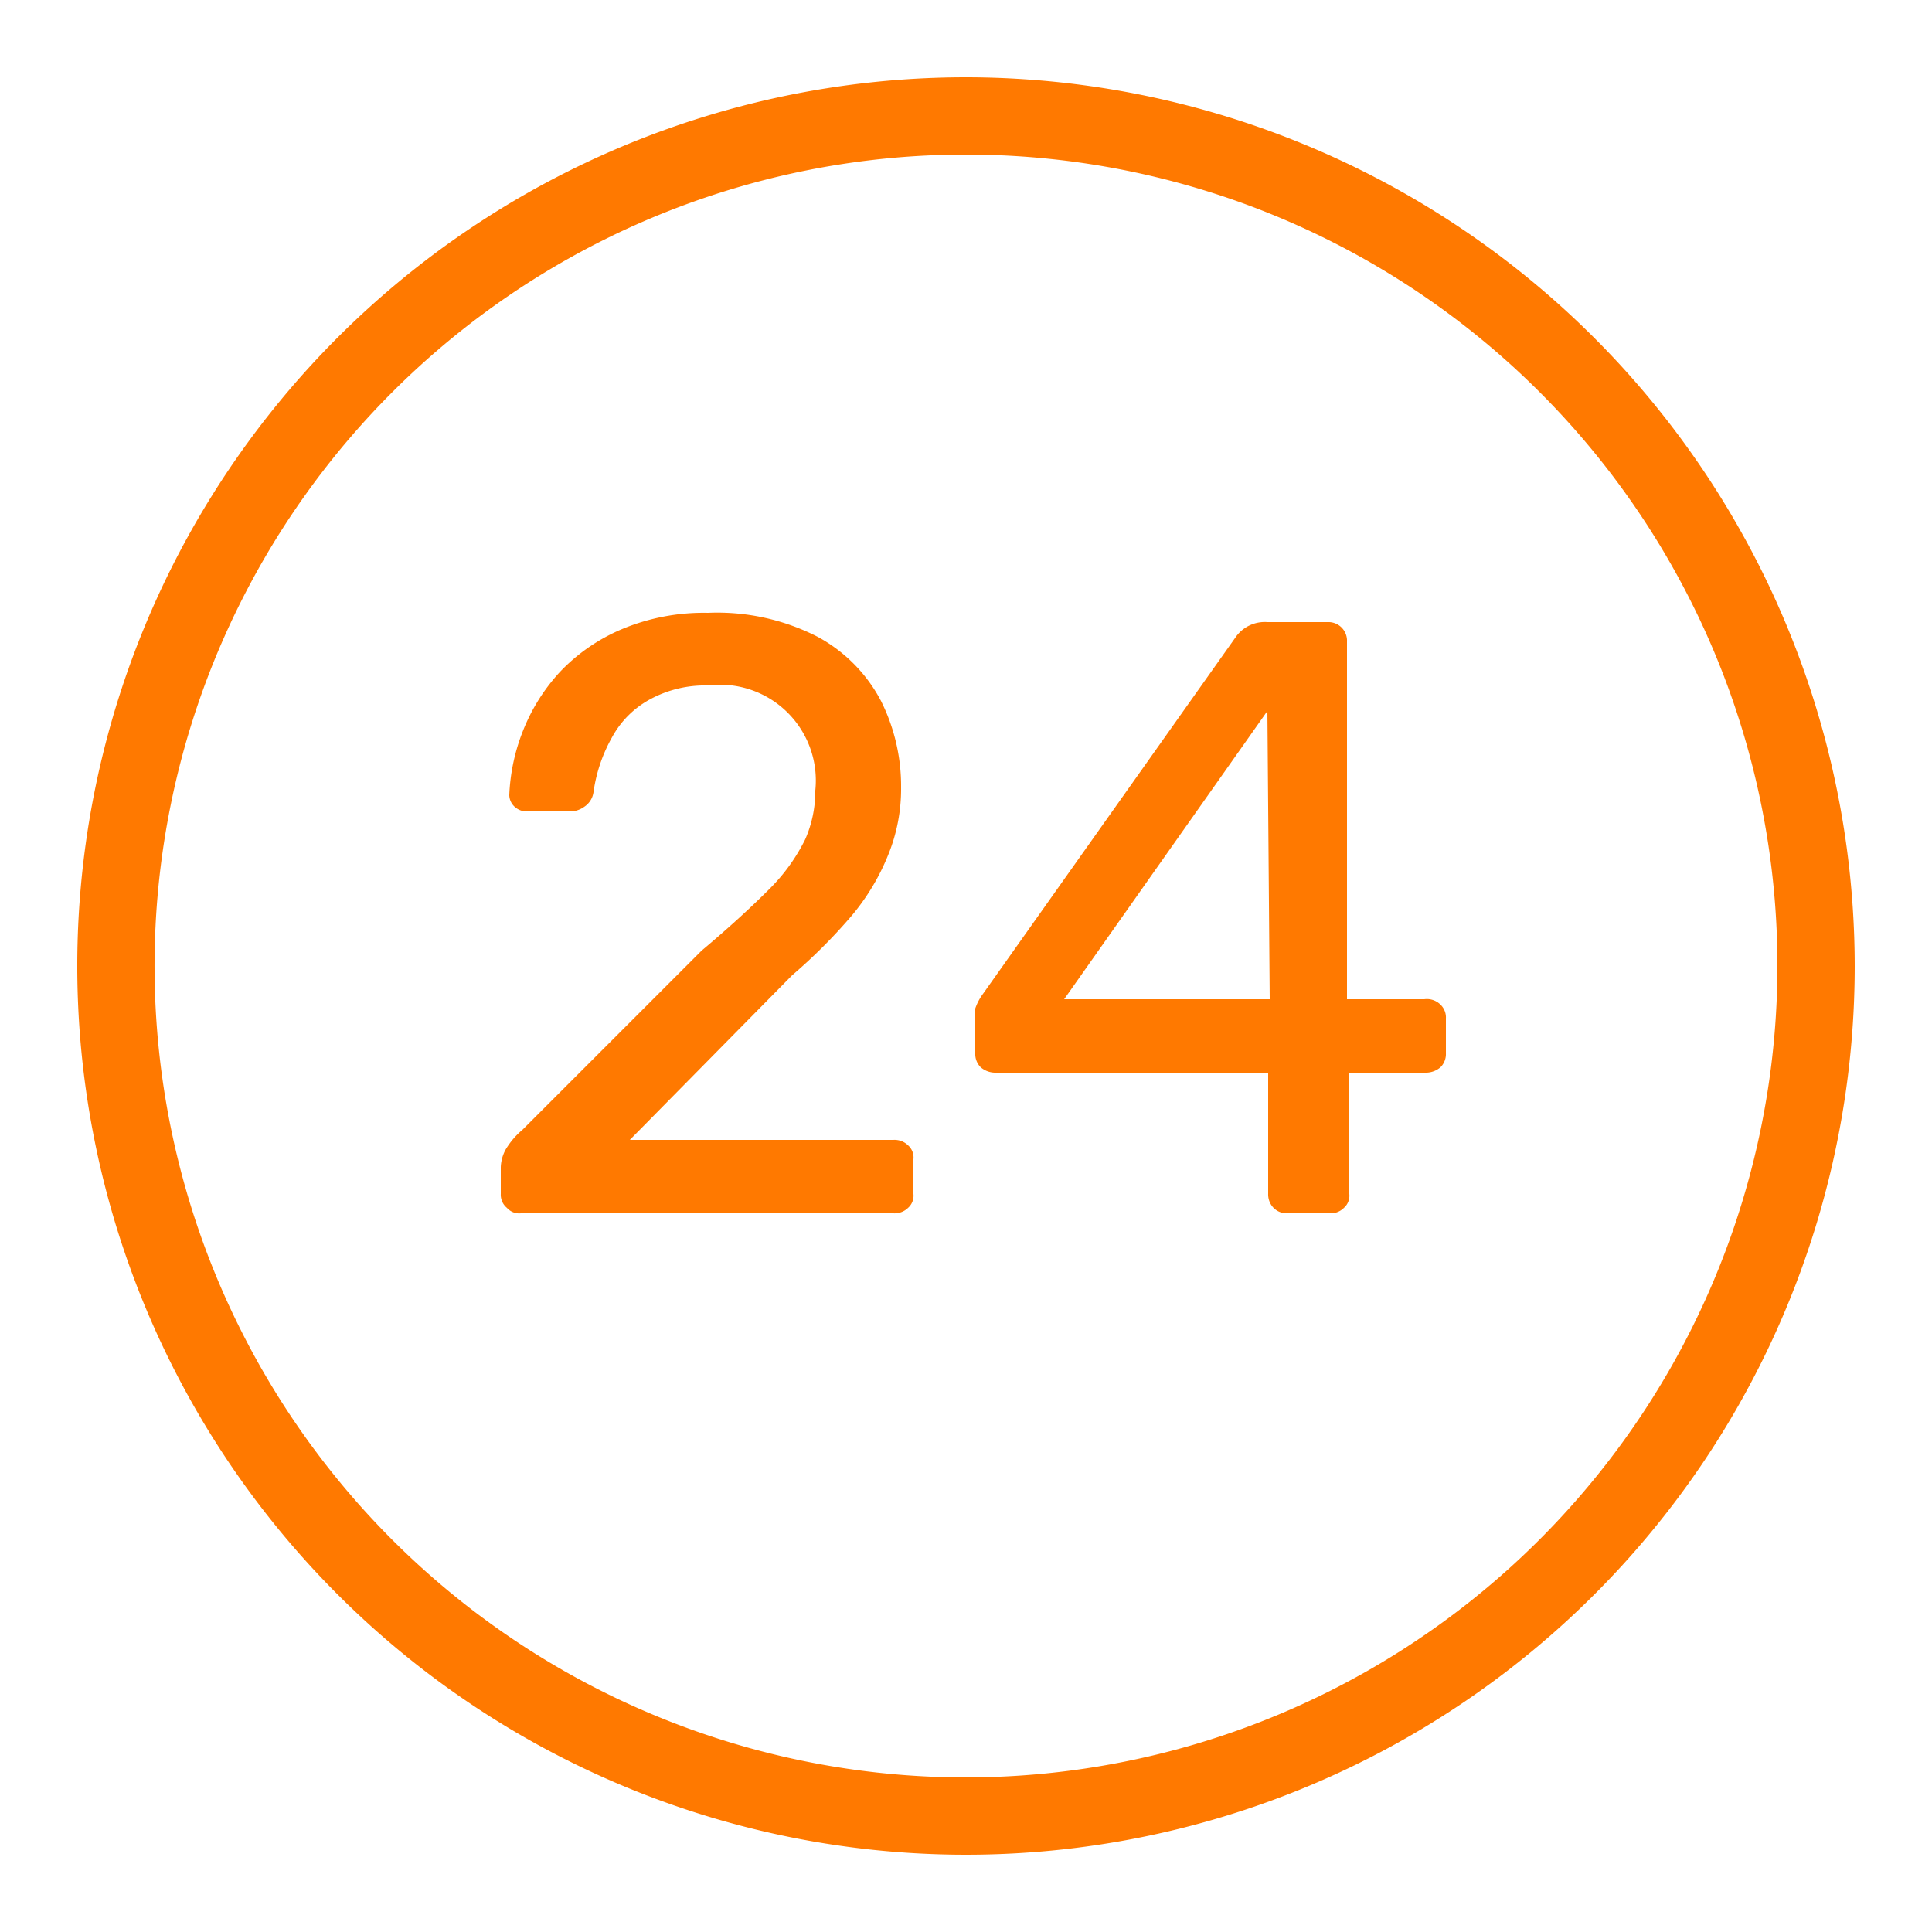 <?xml version="1.0" ?>
<!-- Uploaded to: SVG Repo, www.svgrepo.com, Generator: SVG Repo Mixer Tools -->
<svg width="800px" height="800px" viewBox="0 0 25 25" xmlns="http://www.w3.org/2000/svg">
<defs>
<style>.cls-1{fill:#ff7900;}</style>
</defs>
<g data-name="24 hour 2" id="_24_hour_2">
<path class="cls-1" d="M12.5,1A11.5,11.5,0,1,0,24,12.5,11.51,11.51,0,0,0,12.5,1Zm0,22A10.5,10.5,0,1,1,23,12.5,10.51,10.51,0,0,1,12.5,23Z"/>
<path class="cls-1" d="M11.56,14.75H8.15l2.1-2.13a7,7,0,0,0,.77-.77,2.9,2.9,0,0,0,.47-.78,2.26,2.26,0,0,0,.17-.88,2.46,2.46,0,0,0-.26-1.12,2,2,0,0,0-.82-.83,2.85,2.85,0,0,0-1.42-.31,2.75,2.75,0,0,0-1.11.21,2.38,2.38,0,0,0-.8.55,2.44,2.44,0,0,0-.48.76,2.53,2.53,0,0,0-.18.84.21.21,0,0,0,.07.15.23.23,0,0,0,.16.06h.57a.32.32,0,0,0,.17-.06.27.27,0,0,0,.12-.19,2,2,0,0,1,.24-.71,1.22,1.22,0,0,1,.49-.49,1.49,1.49,0,0,1,.75-.18,1.24,1.24,0,0,1,1.39,1.36,1.55,1.55,0,0,1-.13.63,2.41,2.41,0,0,1-.46.64c-.22.22-.51.49-.88.8L6.76,14.62a1,1,0,0,0-.22.26.52.52,0,0,0-.06.22v.35a.22.22,0,0,0,.08.18.21.21,0,0,0,.18.07h4.82a.25.25,0,0,0,.19-.07.21.21,0,0,0,.07-.18V15a.21.21,0,0,0-.07-.18A.25.25,0,0,0,11.56,14.75Z"/>
<path class="cls-1" d="M18.43,12.93h-1V8.3a.24.24,0,0,0-.25-.25H16.4a.46.46,0,0,0-.4.18l-3.28,4.63a.7.7,0,0,0-.1.19,1.15,1.15,0,0,0,0,.14v.44a.24.24,0,0,0,.07.18.29.29,0,0,0,.18.07h3.54v1.57a.25.25,0,0,0,.07.18.24.24,0,0,0,.18.07h.55a.24.24,0,0,0,.18-.07.21.21,0,0,0,.07-.18V13.88h1a.29.29,0,0,0,.18-.07.24.24,0,0,0,.07-.18v-.45a.23.23,0,0,0-.07-.18A.25.25,0,0,0,18.43,12.93Zm-2,0H13.77L16.4,9.2Z"/>
</g>
</svg>